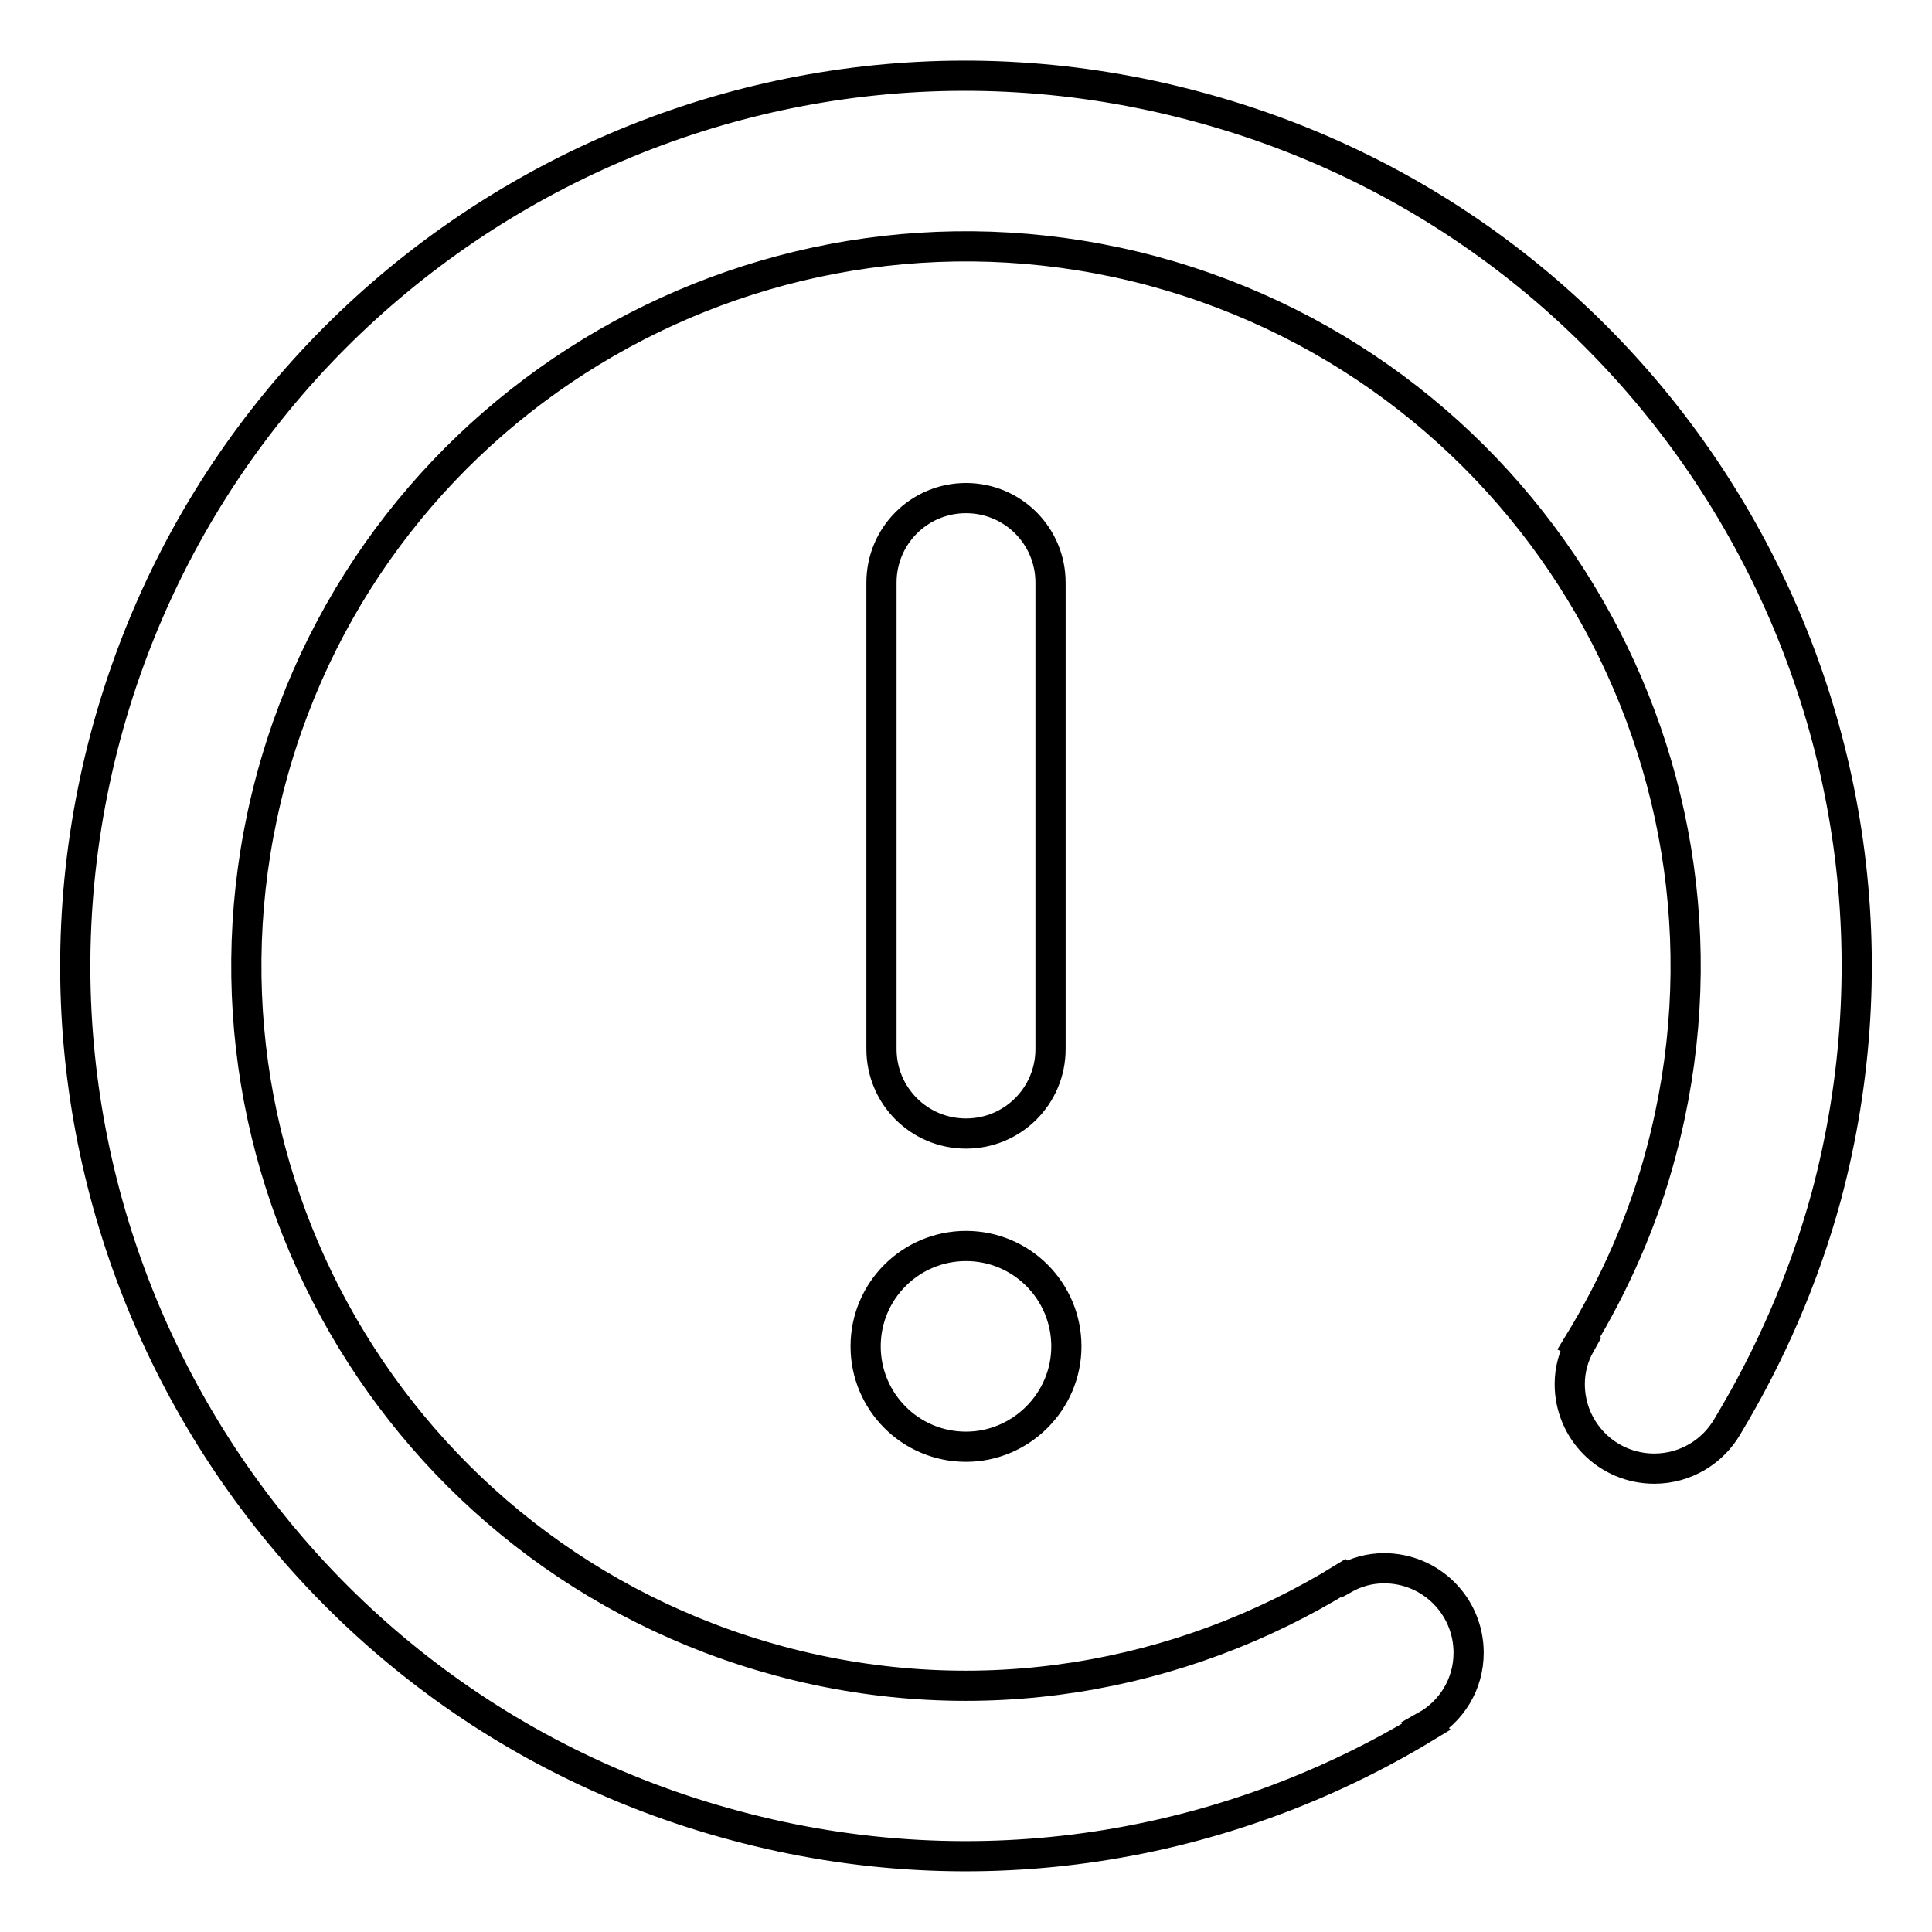 <?xml version="1.0" encoding="utf-8"?>
<!-- Svg Vector Icons : http://www.onlinewebfonts.com/icon -->
<!DOCTYPE svg PUBLIC "-//W3C//DTD SVG 1.1//EN" "http://www.w3.org/Graphics/SVG/1.1/DTD/svg11.dtd">
<svg version="1.1" xmlns="http://www.w3.org/2000/svg" xmlns:xlink="http://www.w3.org/1999/xlink" x="0px" y="0px" viewBox="0 0 256 256" enable-background="new 0 0 256 256" xml:space="preserve">
<g> <path stroke-width="4" fill-opacity="0" stroke="#000000"  d="M128,150.2c-6.2,0-11.2-5-11.2-11.2V77.2c0-6.2,5-11.2,11.2-11.2c6.2,0,11.2,5,11.2,11.2V139 C139.2,145.2,134.2,150.2,128,150.2z M128,191.7c-7.4,0-13.3-6-13.3-13.3c0-7.4,6-13.3,13.3-13.3c7.4,0,13.3,6,13.3,13.3 S135.3,191.7,128,191.7z M242,158.5c-3,11-7.5,21.2-13.1,30.5l0,0c-1.9,3.3-5.5,5.6-9.7,5.6c-6.2,0-11.2-5-11.2-11.2 c0-1.9,0.5-3.7,1.4-5.3l-0.2-0.1c4.7-7.7,8.5-16.2,10.9-25.3c13.6-50.9-16.6-103.1-67.4-116.8C101.8,22.3,49.5,52.5,35.9,103.3 c-13.6,50.9,16.6,103.1,67.4,116.8c26.4,7.1,53.1,2.3,74.7-11l0.1,0.1c1.6-0.9,3.4-1.4,5.3-1.4c6.2,0,11.2,5,11.2,11.2 c0,4.2-2.3,7.8-5.7,9.7l0.1,0.1c-26.5,16.1-59.3,21.8-91.6,13.1C34.5,225.1-2.8,160.4,14,97.5C30.9,34.5,95.6-2.8,158.5,14.1 C221.5,30.9,258.8,95.6,242,158.5z"/></g>
</svg>